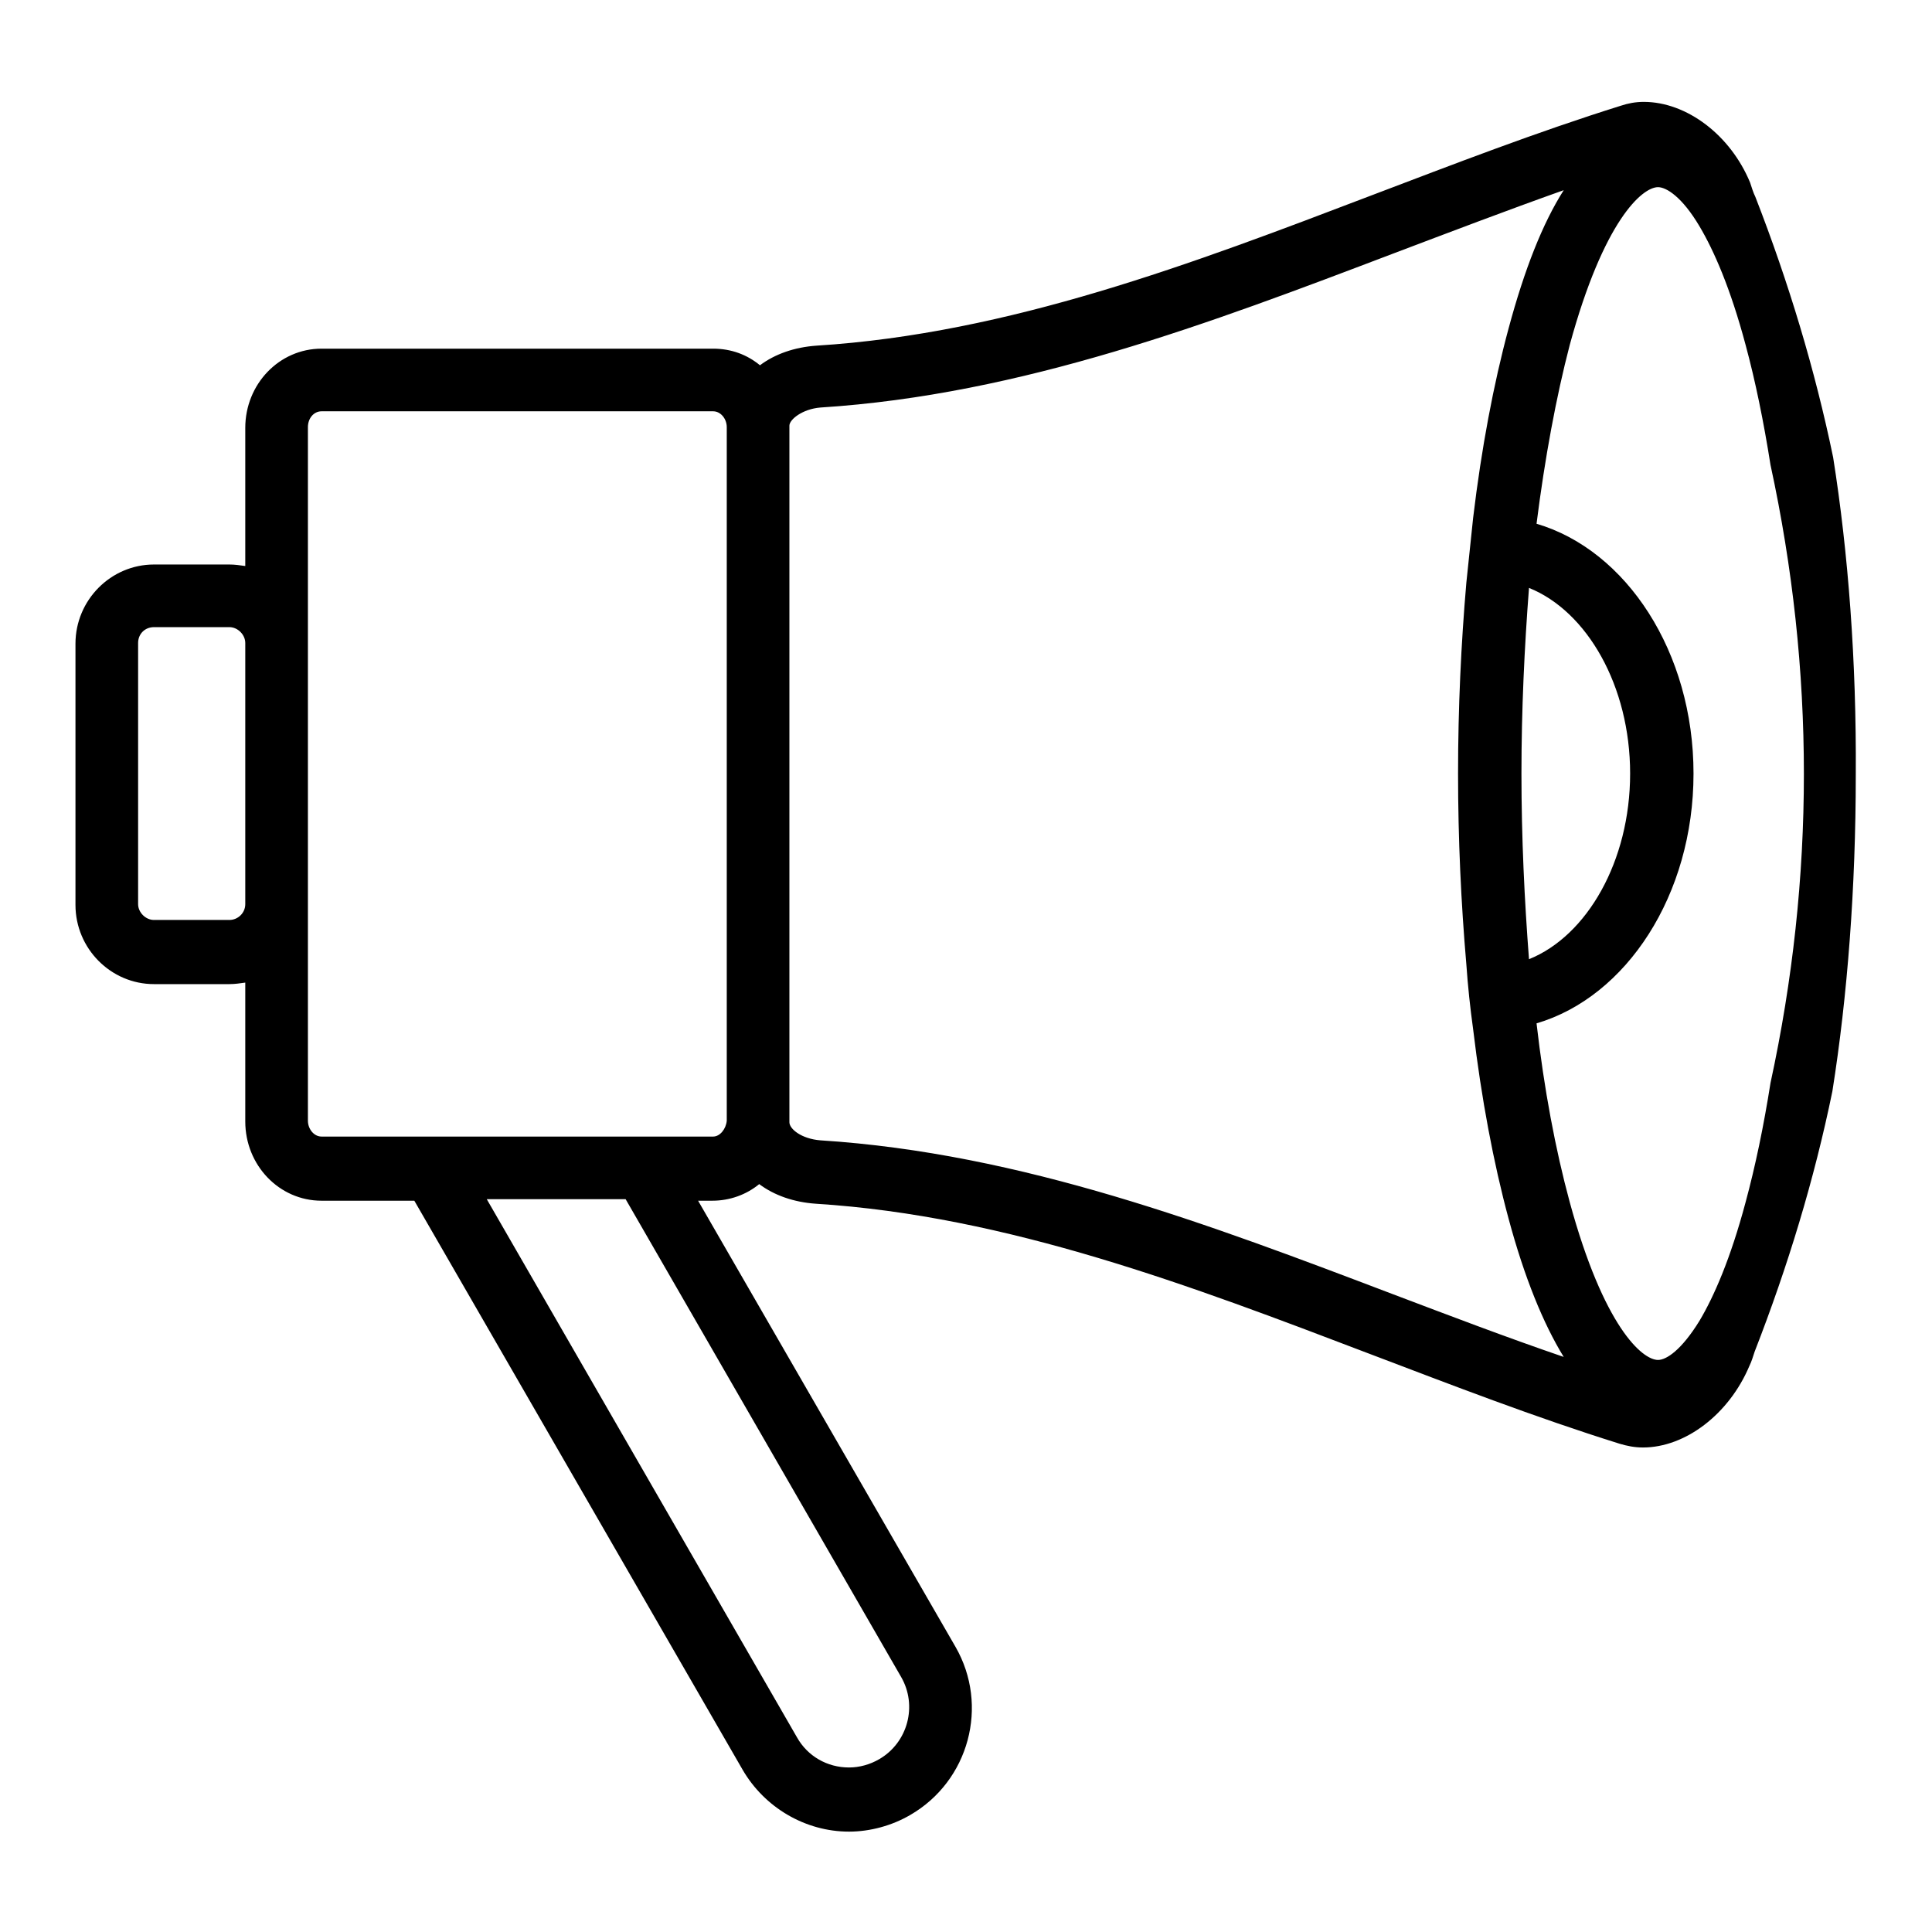 <?xml version="1.0" encoding="utf-8"?>
<!-- Svg Vector Icons : http://www.onlinewebfonts.com/icon -->
<!DOCTYPE svg PUBLIC "-//W3C//DTD SVG 1.1//EN" "http://www.w3.org/Graphics/SVG/1.1/DTD/svg11.dtd">
<svg version="1.1" xmlns="http://www.w3.org/2000/svg" xmlns:xlink="http://www.w3.org/1999/xlink" x="0px" y="0px" viewBox="0 0 256 256" enable-background="new 0 0 256 256" xml:space="preserve">
<g> <path fill="#000000" d="M242.9,60.6c-2.4-11.6-5.9-23.2-10.3-34.5c-0.3-0.6-0.5-1.3-0.7-1.9c-2.6-6.3-8.4-10.7-14.1-10.7 c-1.1,0-2.1,0.2-3,0.5c-11.2,3.5-22.3,7.8-33.1,11.9c-23.6,9-48,18.3-73.5,19.9c-2.9,0.2-5.5,1.1-7.5,2.6c-1.7-1.4-3.8-2.2-6.2-2.2 H42.6c-5.6,0-10.1,4.7-10.1,10.5V75c-0.7-0.1-1.4-0.2-2.1-0.2h-10c-5.7,0-10.4,4.7-10.4,10.5v34.6c0,5.8,4.7,10.5,10.4,10.5h10 c0.7,0,1.4-0.1,2.1-0.2v18.4c0,5.8,4.5,10.5,10.1,10.5h12.3l43.5,75.4c2.9,5,8.3,8.2,14.1,8.2c2.8,0,5.7-0.8,8.1-2.2 c7.8-4.5,10.5-14.5,6-22.3l-34.1-59.1h1.9c2.3,0,4.5-0.8,6.2-2.2c2,1.5,4.6,2.4,7.5,2.6c25.4,1.6,49.8,10.9,73.4,19.9 c10.8,4.1,21.9,8.4,33.1,11.9c1,0.3,2,0.5,3.1,0.5c5.6,0,11.4-4.4,14.1-10.8c0.3-0.6,0.5-1.3,0.7-1.9c4.4-11.3,7.9-22.8,10.3-34.5 c2-12.6,3.1-27,3.1-41.9C246,87.6,244.9,73.2,242.9,60.6L242.9,60.6z M30.4,121.9h-10c-1.1,0-2.1-1-2.1-2.1V85.2 c0-1.2,0.9-2.1,2.1-2.1h10c1.1,0,2.1,1,2.1,2.1v34.6C32.5,121,31.5,121.9,30.4,121.9L30.4,121.9z M119.4,222.2 c2.2,3.8,0.9,8.7-2.9,10.9c-1.2,0.7-2.6,1.1-4,1.1c-2.9,0-5.5-1.5-6.9-4l-41.1-71.3h18.4L119.4,222.2z M94.5,150.6H42.6 c-1,0-1.8-1-1.8-2.1V56.6c0-1.2,0.8-2.1,1.8-2.1h51.9c1,0,1.8,1,1.8,2.1v91.9C96.2,149.6,95.4,150.6,94.5,150.6z M184.6,171.5 c-24.2-9.2-49.2-18.7-75.9-20.4c-2.5-0.2-4.1-1.5-4.1-2.4V56.4c0-0.8,1.7-2.2,4.1-2.4c26.7-1.7,51.7-11.2,75.9-20.4 c7.4-2.8,15-5.7,22.6-8.4c-2.8,4.4-5.2,10.5-7.3,18.3c-2,7.4-3.6,15.9-4.7,25.1c-0.3,2.9-0.6,5.7-0.9,8.6 c-0.7,8.1-1.1,16.6-1.1,25.3c0,8.7,0.4,17.2,1.1,25.3c0.2,2.9,0.5,5.7,0.9,8.6c1.1,9.2,2.7,17.7,4.7,25.1 c2.1,7.8,4.6,13.9,7.3,18.3C199.6,177.2,192,174.3,184.6,171.5L184.6,171.5z M201.6,102.5c0-8.5,0.4-16.8,1-24.6 c7.7,3.1,13.4,13,13.4,24.6s-5.7,21.5-13.4,24.6C202,119.3,201.6,111,201.6,102.5L201.6,102.5z M234.6,143.5 c-0.9,5.7-2,11-3.3,15.8c-2,7.5-4.2,12.5-6.1,15.7c-2.4,3.9-4.4,5.2-5.5,5.2c-2.1,0-7.2-4.4-11.7-20.9c-1.9-7-3.4-15-4.4-23.7 c11.9-3.5,20.8-17,20.8-33.1c0-16.1-8.9-29.6-20.8-33.1c1.1-8.7,2.6-16.8,4.4-23.7c4.5-16.5,9.6-20.9,11.7-20.9 c1.1,0,3.2,1.3,5.5,5.2c1.9,3.2,4.1,8.2,6.1,15.7c1.3,4.8,2.4,10.2,3.3,15.9C240.5,88.8,240.5,116.3,234.6,143.5L234.6,143.5z"/></g>
</svg>